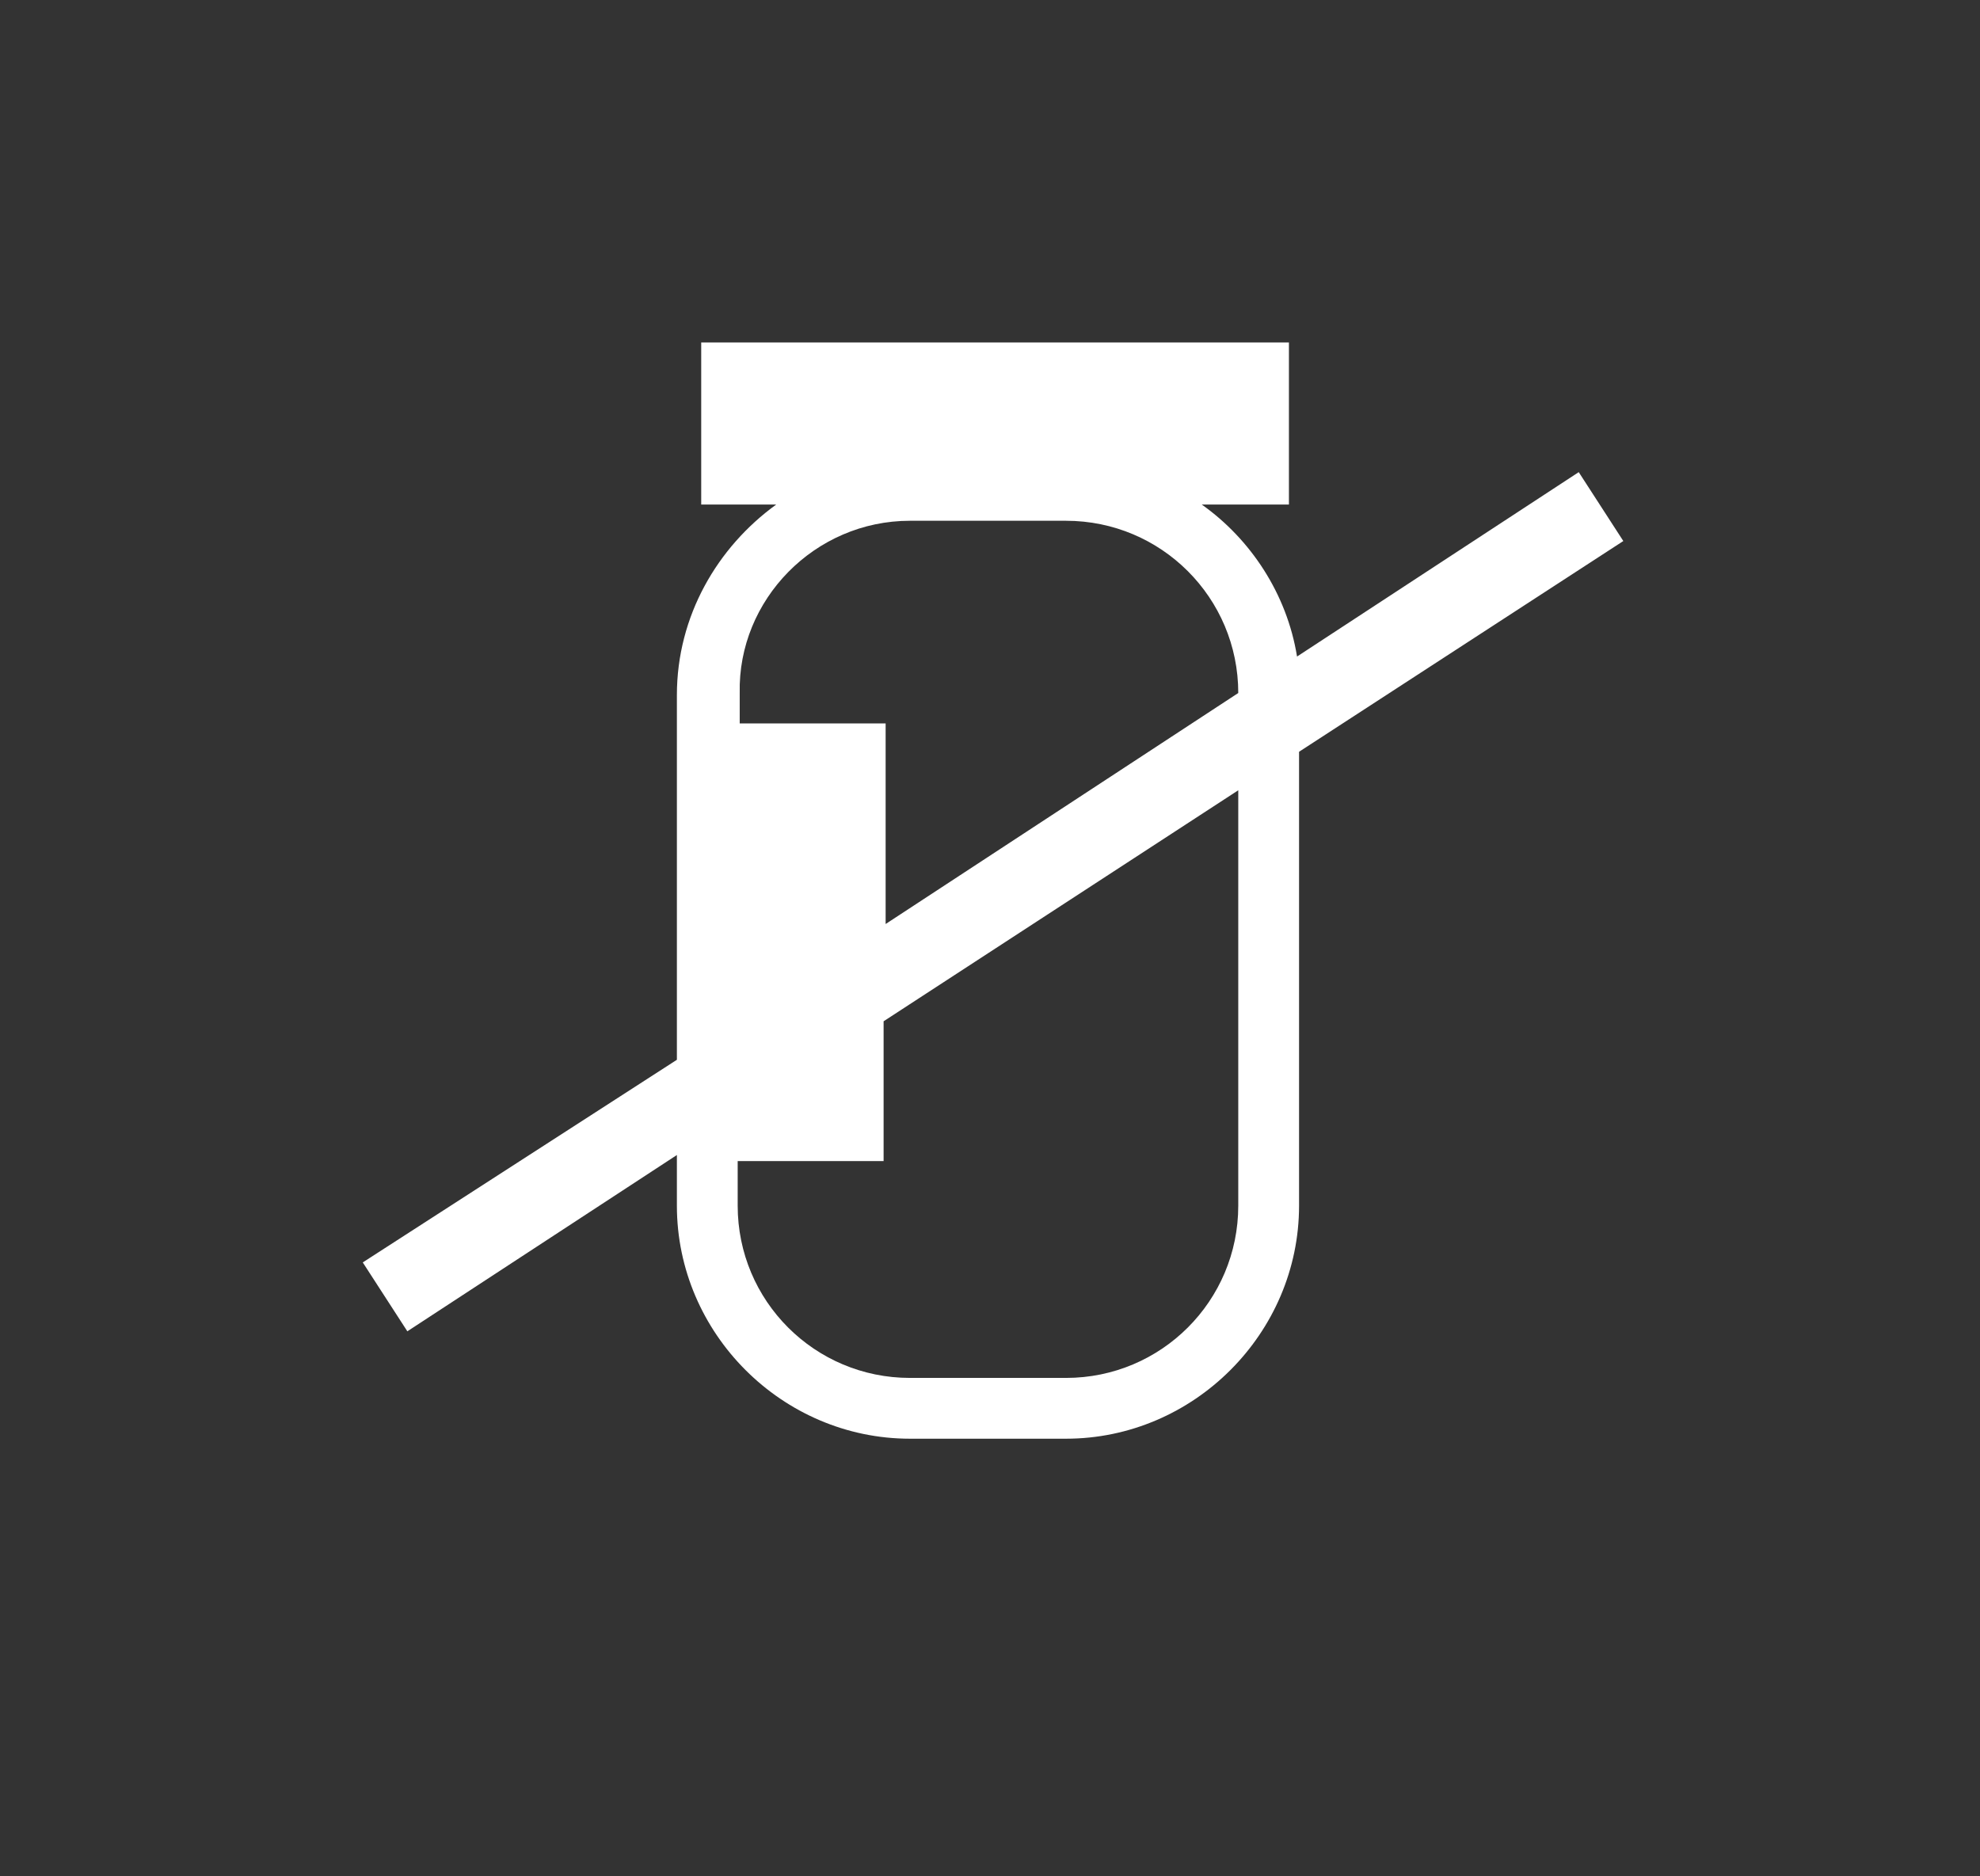 <?xml version="1.0" encoding="utf-8"?>
<!-- Generator: Adobe Illustrator 23.0.1, SVG Export Plug-In . SVG Version: 6.00 Build 0)  -->
<svg version="1.1" id="Ebene_1" xmlns="http://www.w3.org/2000/svg" xmlns:xlink="http://www.w3.org/1999/xlink" x="0px" y="0px"
	 viewBox="0 0 97.7 92.6" style="enable-background:new 0 0 97.7 92.6;" xml:space="preserve">
<rect x="0" y="0" width="97.7" height="92.6" fill="#333333" stroke="none"/>
<style type="text/css">
	.st0{fill:#ffffff;}
	.st1{fill:none;stroke:#8E1E74;stroke-width:4;stroke-miterlimit:10;}
</style>
<path class="st0" d="M80.1,26.7l-2.2-3.4L64,32.4c-0.5-3.1-2.3-5.8-4.7-7.5h4.3v-8h-29v8h3.7c-2.9,2.1-4.9,5.5-4.9,9.4v18L17.9,62.3
	l2.2,3.4L33.4,57v2.5c0,6.3,5.2,11.5,11.5,11.5h7.7c6.3,0,11.5-5.2,11.5-11.5V37.1L80.1,26.7z M44.9,25.7h7.7c4.7,0,8.5,3.8,8.5,8.5
	L43.7,45.6v-9.9h-7.2v-1.5C36.4,29.6,40.2,25.7,44.9,25.7z M61.1,59.5c0,4.7-3.8,8.5-8.5,8.5h-7.7c-4.7,0-8.5-3.8-8.5-8.5v-2.2h7.2
	v-6.9L61.1,39V59.5z"/>
</svg>

